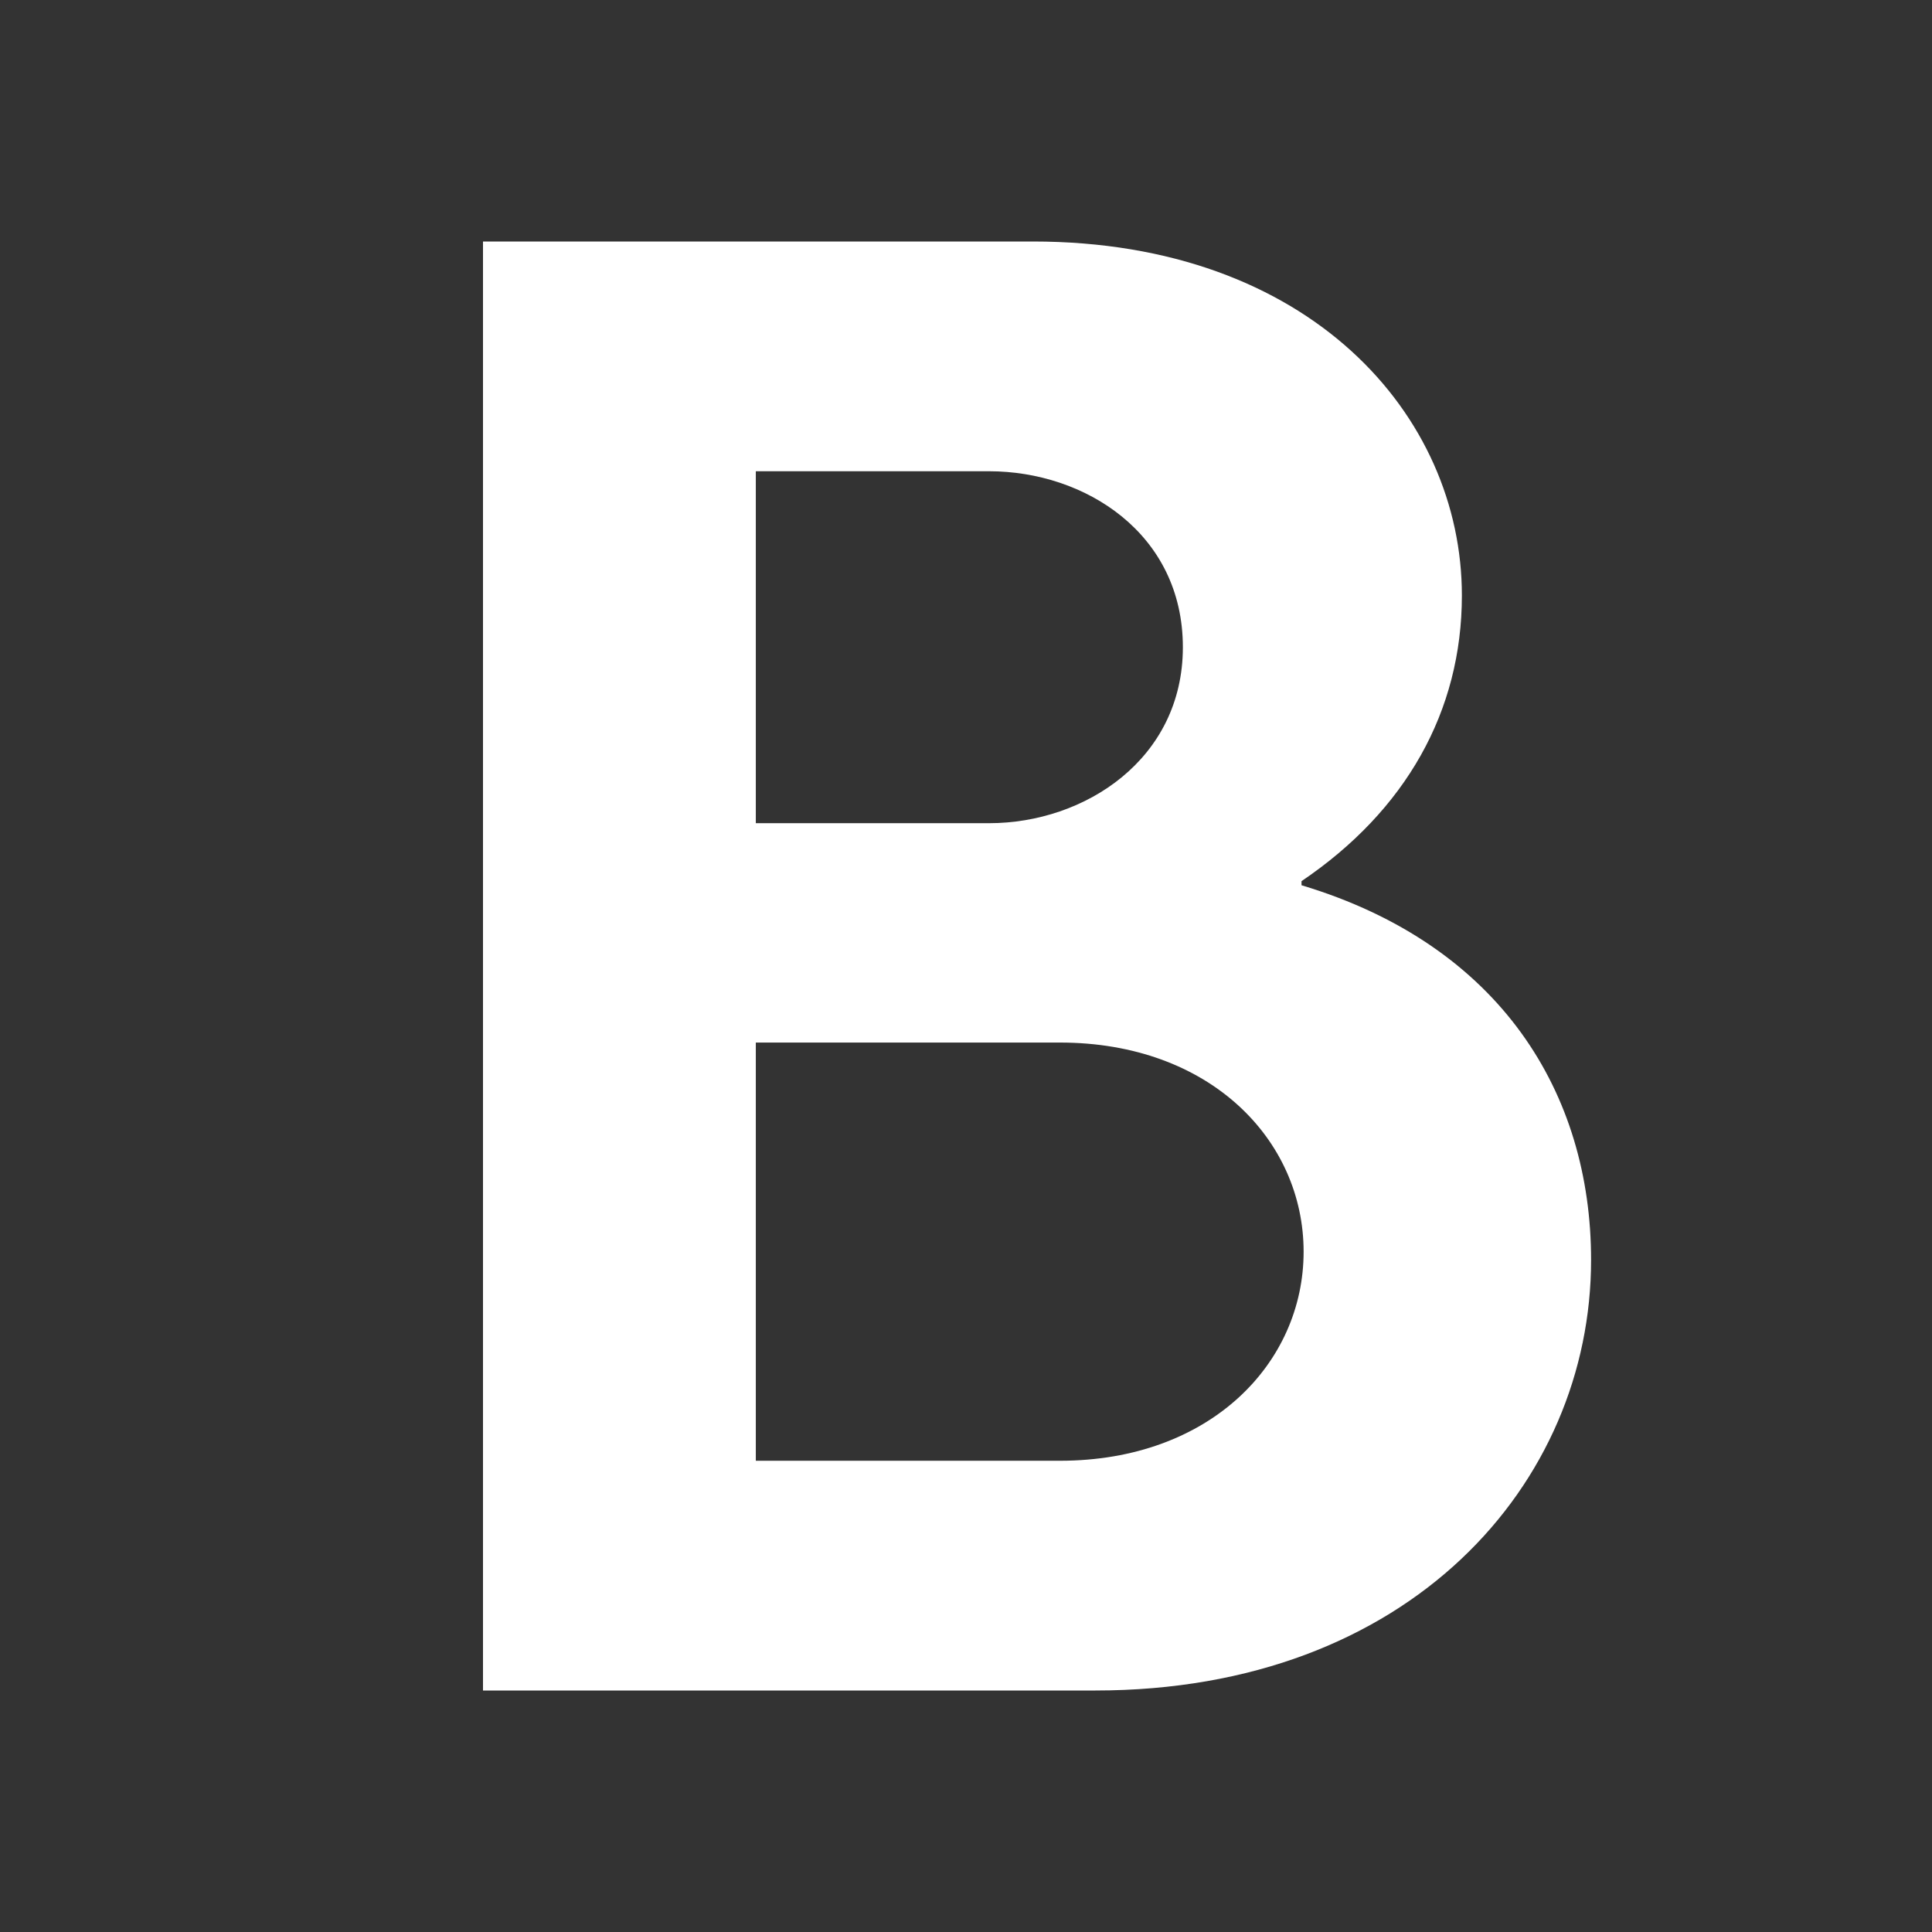 <?xml version="1.0" encoding="UTF-8"?> <svg xmlns="http://www.w3.org/2000/svg" width="24" height="24" viewBox="0 0 24 24" fill="none"><rect x="0" y="0" width="24" height="24" fill="#333333" stroke="none"/><path d="M6 21H13.607C17.514 21 19.765 18.429 19.765 15.651C19.765 13.594 18.652 11.743 16.168 10.997V10.946C17.462 10.071 18.16 8.837 18.16 7.397C18.16 5.16 16.272 3 12.831 3H6V21ZM9.389 10.226V5.854H12.287C13.477 5.854 14.694 6.626 14.694 8.04C14.694 9.429 13.477 10.226 12.287 10.226H9.389ZM9.389 18.146V12.951H13.167C15.03 12.951 16.194 14.16 16.194 15.549C16.194 16.937 15.03 18.146 13.167 18.146H9.389Z" fill="white"></path></svg> 